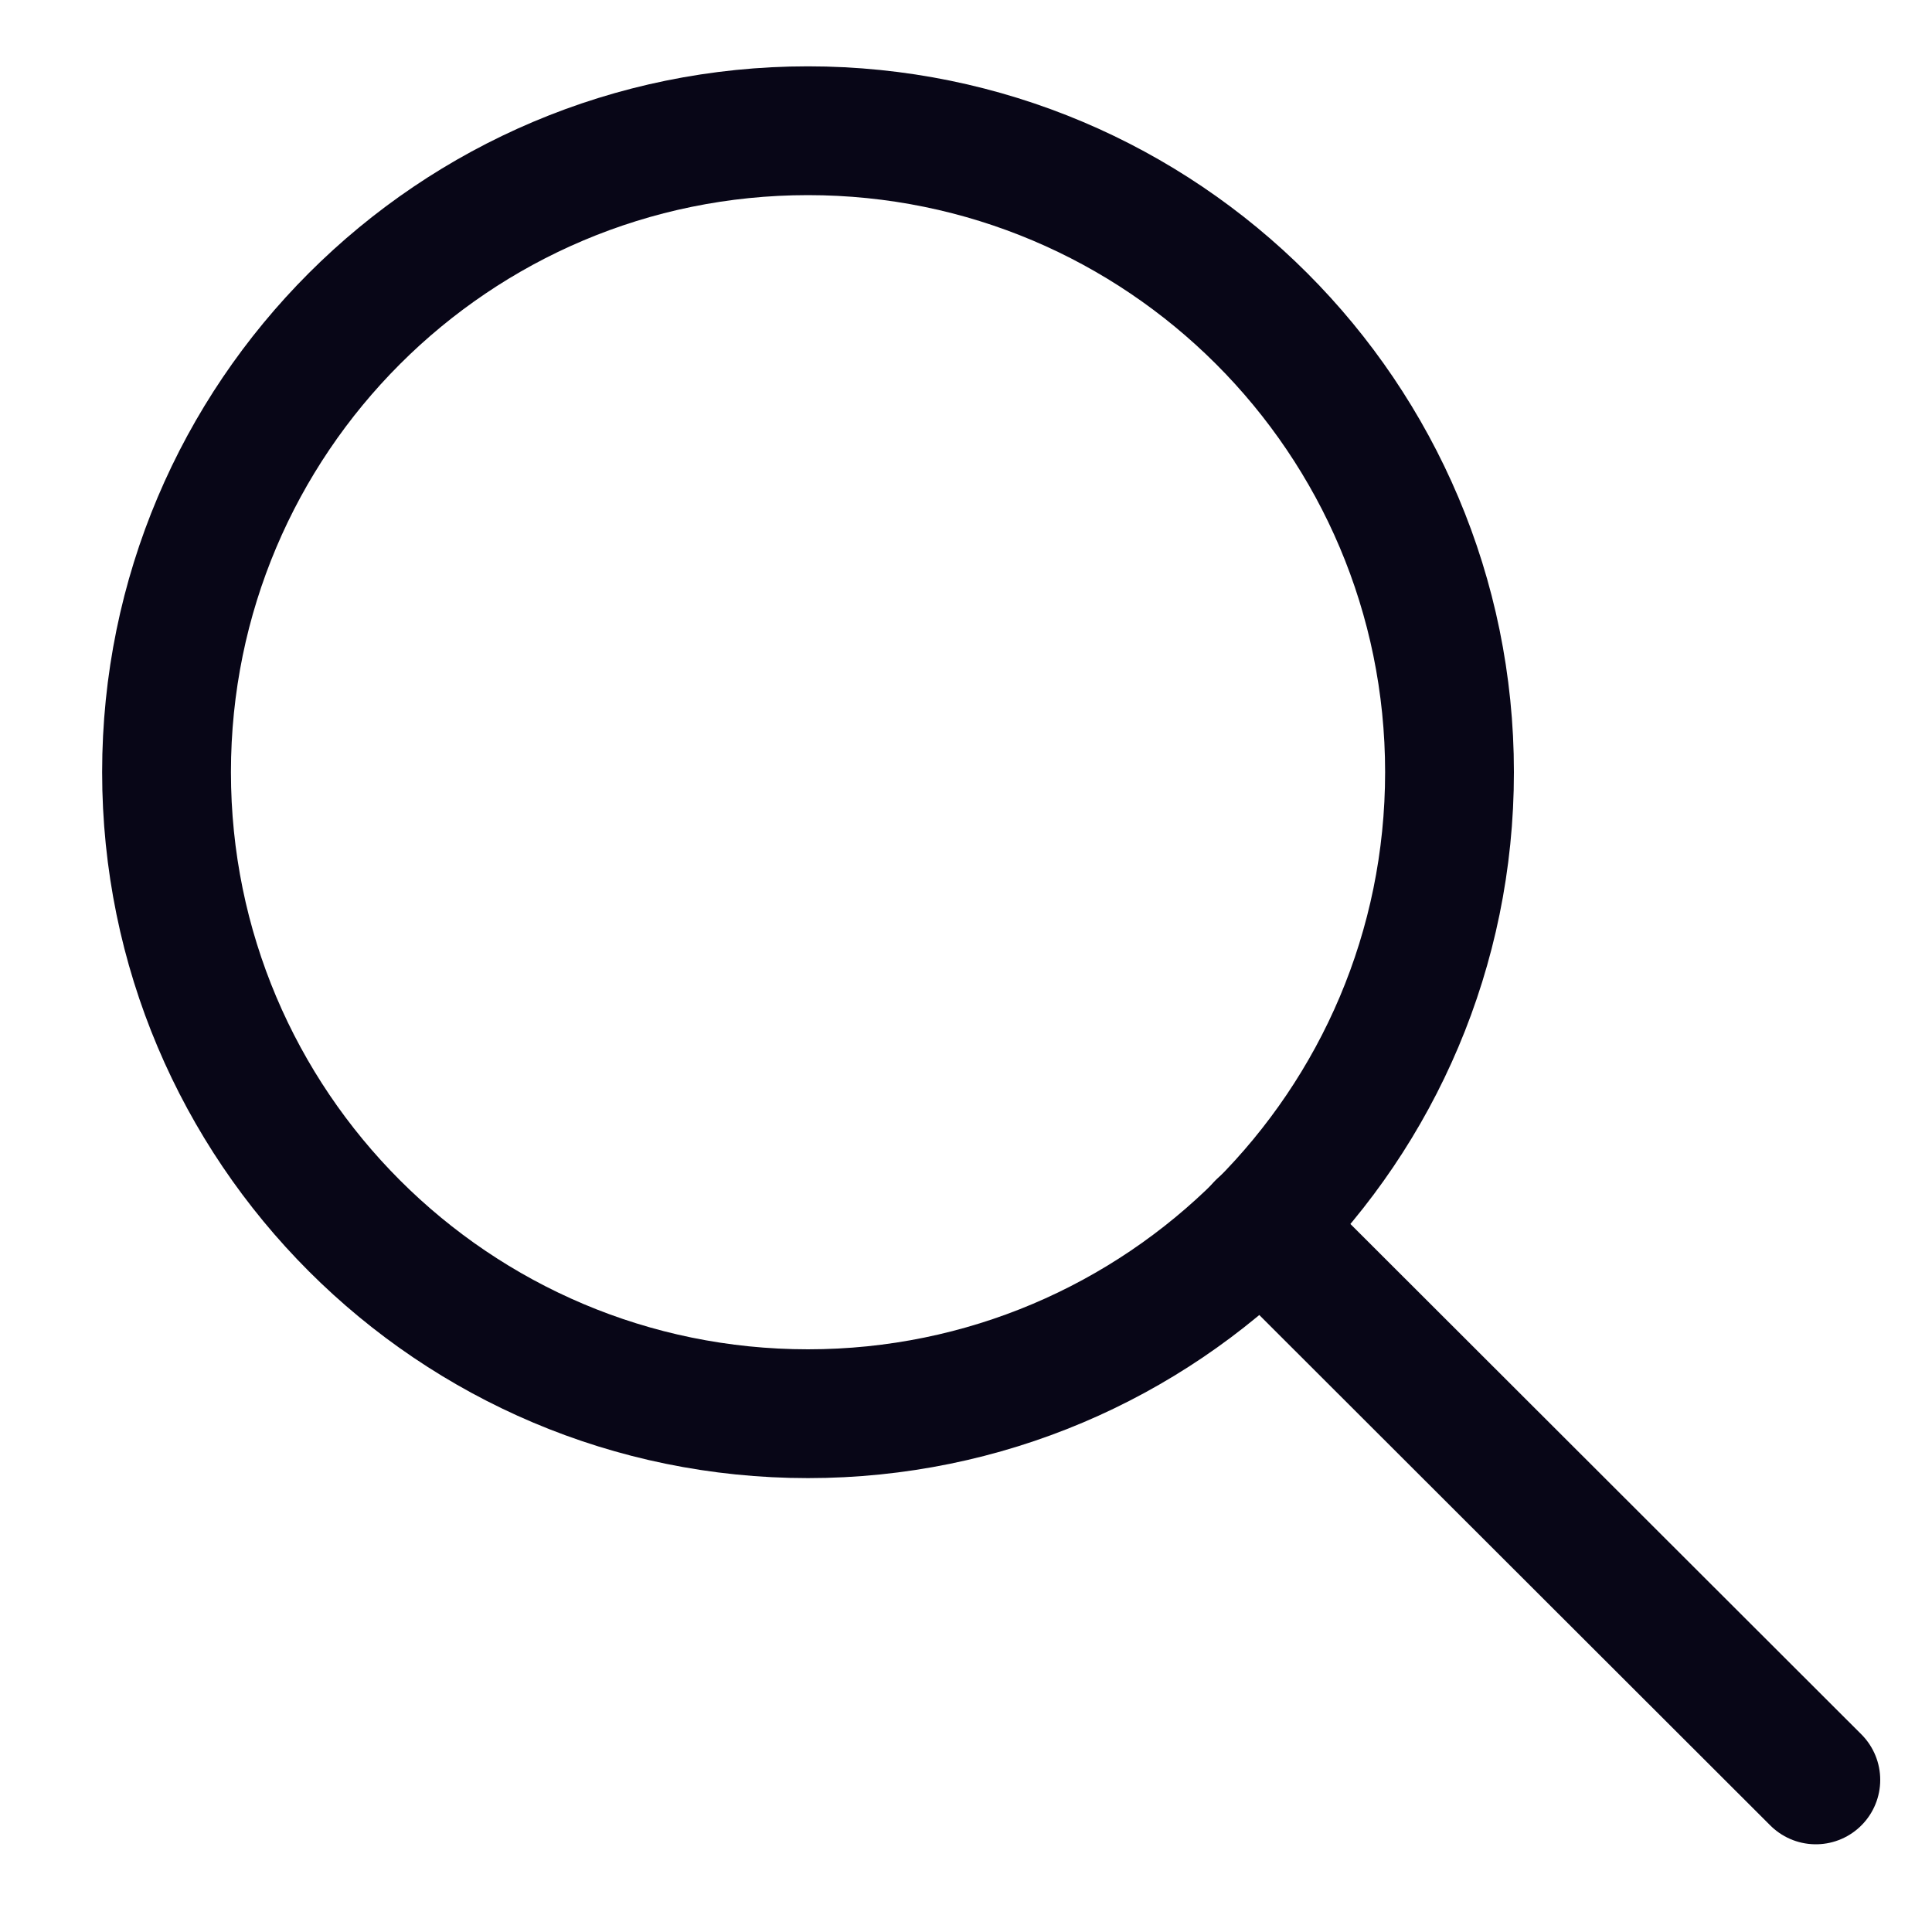 <svg width="15" height="15" viewBox="0 0 15 15" fill="none" xmlns="http://www.w3.org/2000/svg">
<g clip-path="url(#clip0_1265_396)">
<path d="M6.273 10.976C9.024 10.976 11.254 8.746 11.254 5.995C11.254 3.244 9.024 1.015 6.273 1.015C3.523 1.015 1.293 3.244 1.293 5.995C1.293 8.746 3.523 10.976 6.273 10.976Z" stroke="#080617" stroke-linejoin="round"/>
<path d="M14.098 13.819L9.791 9.517" stroke="#080617" stroke-linecap="round" stroke-linejoin="round"/>
</g>
<defs>
<clipPath id="clip0_1265_396">
<rect width="15" height="15" fill="white"/>
</clipPath>
</defs>
</svg>
